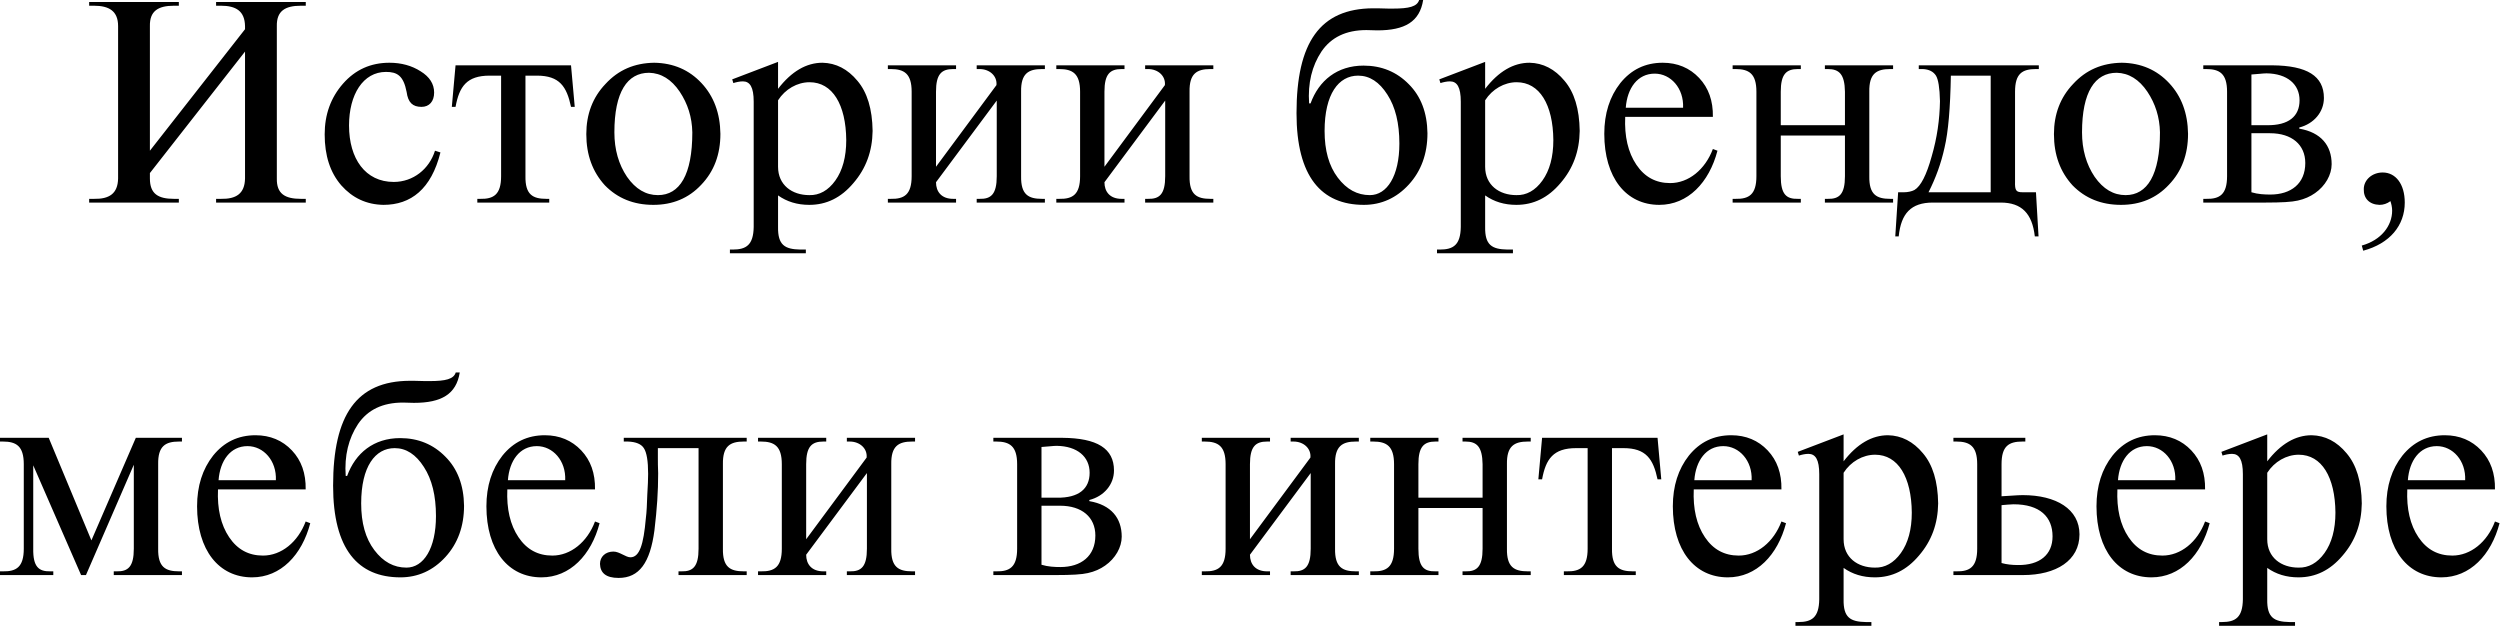<?xml version="1.0" encoding="UTF-8"?> <svg xmlns="http://www.w3.org/2000/svg" width="349" height="88" viewBox="0 0 349 88" fill="none"><path d="M12.446 0.279H24.966V0.799H24.286C22.046 0.799 20.886 1.559 20.926 3.639V21.039L34.206 4.079V3.639C34.166 1.559 32.966 0.799 30.846 0.799H30.166V0.279H42.686V0.799H42.006C39.766 0.799 38.606 1.559 38.646 3.639V24.919C38.606 27.039 39.766 27.759 42.006 27.759H42.686V28.279H30.166V27.759H30.846C32.966 27.799 34.166 27.039 34.206 24.919V7.199L20.926 24.159V24.919C20.926 27.039 22.046 27.759 24.286 27.759H24.966V28.279H12.446V27.759H13.126C15.246 27.799 16.446 27.039 16.486 24.919V3.639C16.486 1.559 15.246 0.799 13.126 0.799H12.446V0.279ZM60.725 21.039L61.485 21.279C60.205 26.399 57.365 28.599 53.525 28.599C51.165 28.559 49.205 27.639 47.645 25.879C46.085 24.079 45.325 21.719 45.325 18.759C45.325 15.999 46.165 13.639 47.885 11.679C49.605 9.719 51.765 8.759 54.365 8.759C56.005 8.759 57.485 9.159 58.725 9.959C59.965 10.719 60.605 11.719 60.605 12.919C60.605 14.159 59.925 14.919 58.845 14.919C57.605 14.919 56.965 14.319 56.765 12.839C56.325 10.559 55.445 10.039 53.885 10.039C50.685 10.039 48.725 13.199 48.725 17.519C48.725 22.159 51.005 25.399 54.965 25.399C57.685 25.399 59.925 23.599 60.725 21.039ZM63.594 9.119H79.714L80.234 14.919H79.714C79.114 12.079 78.114 10.559 74.954 10.559H73.354V24.599C73.314 27.159 74.354 27.759 76.274 27.759H76.674V28.279H66.634V27.759H67.034C68.914 27.799 69.954 27.159 69.954 24.599V10.559H68.354C65.154 10.559 64.114 12.079 63.594 14.919H63.074L63.594 9.119ZM91.208 28.599C88.448 28.599 86.208 27.679 84.448 25.879C82.728 23.999 81.848 21.639 81.848 18.719C81.848 15.959 82.728 13.599 84.528 11.719C86.328 9.759 88.568 8.799 91.328 8.759C94.008 8.799 96.208 9.759 97.928 11.599C99.648 13.439 100.528 15.799 100.568 18.679C100.568 21.559 99.688 23.919 97.888 25.799C96.128 27.679 93.888 28.599 91.208 28.599ZM85.768 18.479C85.768 20.879 86.368 22.959 87.528 24.679C88.728 26.399 90.168 27.239 91.848 27.239C94.888 27.239 96.648 24.399 96.648 18.479C96.608 16.359 96.008 14.479 94.888 12.799C93.728 11.079 92.288 10.199 90.608 10.159C87.568 10.159 85.768 12.839 85.768 18.479ZM108.616 8.639V12.399C110.496 9.959 112.576 8.759 114.816 8.759C116.696 8.799 118.336 9.639 119.696 11.279C121.056 12.879 121.776 15.199 121.816 18.279C121.776 21.119 120.896 23.519 119.136 25.559C117.416 27.599 115.376 28.599 112.976 28.599C111.296 28.599 109.856 28.159 108.616 27.279V31.679C108.576 34.199 109.536 34.799 111.736 34.839H112.496V35.359H101.896V34.839H102.296C104.176 34.839 105.176 34.199 105.216 31.679V14.199C105.216 12.159 104.696 11.359 103.696 11.359C103.256 11.359 102.736 11.479 102.376 11.599L102.216 11.079L108.616 8.639ZM108.616 13.999V23.279C108.616 25.839 110.576 27.239 112.976 27.239C114.376 27.279 115.616 26.599 116.616 25.199C117.616 23.799 118.136 21.919 118.136 19.559C118.096 14.599 116.216 11.479 113.016 11.479C111.296 11.479 109.616 12.439 108.616 13.999ZM123.946 9.119H133.466V9.639H133.066C131.426 9.639 130.666 10.359 130.666 12.799V23.279L139.106 11.879C139.226 10.599 138.146 9.639 136.746 9.639H136.346V9.119H145.866V9.639H145.466C143.546 9.639 142.506 10.279 142.546 12.799V24.599C142.506 27.159 143.546 27.759 145.466 27.759H145.866V28.279H136.346V27.759H136.746C138.346 27.799 139.146 27.119 139.146 24.599V14.039L130.666 25.439C130.666 26.759 131.426 27.759 133.066 27.759H133.466V28.279H123.946V27.759H124.346C126.226 27.799 127.266 27.159 127.266 24.599V12.799C127.266 10.279 126.226 9.639 124.346 9.639H123.946V9.119ZM147.461 9.119H156.981V9.639H156.581C154.941 9.639 154.181 10.359 154.181 12.799V23.279L162.621 11.879C162.741 10.599 161.661 9.639 160.261 9.639H159.861V9.119H169.381V9.639H168.981C167.061 9.639 166.021 10.279 166.061 12.799V24.599C166.021 27.159 167.061 27.759 168.981 27.759H169.381V28.279H159.861V27.759H160.261C161.861 27.799 162.661 27.119 162.661 24.599V14.039L154.181 25.439C154.181 26.759 154.941 27.759 156.581 27.759H156.981V28.279H147.461V27.759H147.861C149.741 27.799 150.781 27.159 150.781 24.599V12.799C150.781 10.279 149.741 9.639 147.861 9.639H147.461V9.119ZM198.113 -0.001H198.673C198.193 3.039 196.113 4.239 192.273 4.239C191.913 4.239 191.073 4.199 190.753 4.199C187.913 4.199 185.833 5.199 184.473 7.199C183.153 9.199 182.553 11.599 182.753 14.439H182.953C184.113 11.239 186.673 9.159 190.353 9.159C192.873 9.159 194.993 10.039 196.673 11.759C198.353 13.439 199.233 15.719 199.273 18.599C199.273 21.479 198.393 23.879 196.673 25.759C194.953 27.639 192.833 28.599 190.393 28.599C184.473 28.599 180.993 24.679 180.993 15.799C180.993 5.919 184.273 1.199 191.673 1.159H192.273C192.753 1.159 193.353 1.199 193.833 1.199H194.473C196.713 1.199 197.833 0.919 198.113 -0.001ZM191.233 27.239C193.633 27.239 195.353 24.559 195.353 20.039C195.353 17.199 194.793 14.919 193.673 13.199C192.553 11.439 191.193 10.559 189.593 10.559C186.873 10.559 184.913 13.119 184.913 18.279C184.913 20.999 185.513 23.159 186.753 24.799C187.993 26.439 189.473 27.239 191.233 27.239ZM207.326 8.639V12.399C209.206 9.959 211.286 8.759 213.526 8.759C215.406 8.799 217.046 9.639 218.406 11.279C219.766 12.879 220.486 15.199 220.526 18.279C220.486 21.119 219.606 23.519 217.846 25.559C216.126 27.599 214.086 28.599 211.686 28.599C210.006 28.599 208.566 28.159 207.326 27.279V31.679C207.286 34.199 208.246 34.799 210.446 34.839H211.206V35.359H200.606V34.839H201.006C202.886 34.839 203.886 34.199 203.926 31.679V14.199C203.926 12.159 203.406 11.359 202.406 11.359C201.966 11.359 201.446 11.479 201.086 11.599L200.926 11.079L207.326 8.639ZM207.326 13.999V23.279C207.326 25.839 209.286 27.239 211.686 27.239C213.086 27.279 214.326 26.599 215.326 25.199C216.326 23.799 216.846 21.919 216.846 19.559C216.806 14.599 214.926 11.479 211.726 11.479C210.006 11.479 208.326 12.439 207.326 13.999ZM239.118 16.319H226.878C226.758 19.039 227.278 21.279 228.438 22.999C229.598 24.719 231.158 25.559 233.158 25.559C235.718 25.559 238.038 23.679 239.118 20.799L239.758 21.039C238.598 25.479 235.638 28.599 231.638 28.599C226.998 28.599 223.958 24.799 223.958 18.679C223.958 15.839 224.718 13.479 226.198 11.599C227.718 9.719 229.678 8.759 232.118 8.759C234.158 8.759 235.878 9.479 237.198 10.879C238.518 12.279 239.158 14.079 239.118 16.319ZM226.958 15.039H234.958C235.078 12.319 233.238 10.279 230.998 10.279C228.598 10.279 227.158 12.319 226.958 15.039ZM241.875 9.119H251.395V9.639H250.995C249.355 9.639 248.595 10.359 248.595 12.799V17.479H257.555V12.799C257.515 10.359 256.755 9.639 255.155 9.639H254.755V9.119H264.275V9.639H263.875C261.955 9.639 260.915 10.279 260.955 12.799V24.599C260.915 27.159 261.955 27.759 263.875 27.759H264.275V28.279H254.755V27.759H255.155C256.755 27.799 257.555 27.119 257.555 24.599V18.919H248.595V24.599C248.595 27.119 249.355 27.799 250.995 27.759H251.395V28.279H241.875V27.759H242.275C244.155 27.799 245.195 27.159 245.195 24.599V12.799C245.195 10.279 244.155 9.639 242.275 9.639H241.875V9.119ZM267.86 9.119H284.62V9.639H284.22C282.3 9.639 281.3 10.279 281.3 12.799V25.319C281.26 26.639 281.46 26.839 282.38 26.839H284.22L284.58 32.999H284.06C283.7 29.799 282.22 28.279 279.3 28.279H269.82C266.78 28.279 265.38 29.799 265.06 32.999H264.58L264.98 26.839H265.82C266.3 26.839 266.9 26.719 267.26 26.519C268.14 25.999 268.94 24.439 269.66 21.839C270.42 19.239 270.78 16.679 270.82 14.119C270.78 12.239 270.58 11.079 270.26 10.559C269.9 9.999 269.3 9.679 268.42 9.639H267.86V9.119ZM277.9 26.839V10.559H272.34C272.26 15.079 271.98 18.399 271.46 20.599C270.98 22.799 270.22 24.879 269.22 26.839H277.9ZM296.091 28.599C293.331 28.599 291.091 27.679 289.331 25.879C287.611 23.999 286.731 21.639 286.731 18.719C286.731 15.959 287.611 13.599 289.411 11.719C291.211 9.759 293.451 8.799 296.211 8.759C298.891 8.799 301.091 9.759 302.811 11.599C304.531 13.439 305.411 15.799 305.451 18.679C305.451 21.559 304.571 23.919 302.771 25.799C301.011 27.679 298.771 28.599 296.091 28.599ZM290.651 18.479C290.651 20.879 291.251 22.959 292.411 24.679C293.611 26.399 295.051 27.239 296.731 27.239C299.771 27.239 301.531 24.399 301.531 18.479C301.491 16.359 300.891 14.479 299.771 12.799C298.611 11.079 297.171 10.199 295.491 10.159C292.451 10.159 290.651 12.839 290.651 18.479ZM307.578 9.119H317.218C322.058 9.159 324.418 10.599 324.418 13.679C324.418 15.639 323.018 17.279 320.978 17.799V17.959C324.018 18.479 325.498 20.319 325.498 22.919C325.498 24.399 324.618 25.959 323.178 26.959C322.498 27.439 321.698 27.799 320.778 27.999C319.938 28.199 318.458 28.279 316.298 28.279H307.578V27.759H307.978C309.858 27.799 310.898 27.159 310.898 24.599V12.799C310.898 10.279 309.858 9.639 307.978 9.639H307.578V9.119ZM314.298 18.599V26.839C315.218 27.119 316.138 27.159 316.938 27.159C319.818 27.159 321.818 25.639 321.818 22.759C321.818 20.199 319.938 18.599 316.898 18.599H314.298ZM314.298 10.399V17.479H316.458C319.498 17.519 321.018 16.239 321.018 13.999C321.018 11.759 319.298 10.279 316.418 10.239C315.898 10.239 315.098 10.359 314.298 10.399ZM329.904 34.999L329.704 34.279C332.424 33.519 333.944 31.519 333.944 29.399C333.944 28.919 333.824 28.439 333.704 28.079C333.224 28.439 332.704 28.599 332.184 28.599C330.744 28.559 329.944 27.679 329.984 26.399C329.984 25.119 331.144 24.079 332.624 24.079C334.424 24.079 335.704 25.679 335.704 28.279C335.704 31.479 333.624 33.999 329.904 34.999ZM18.68 64.879L12 80.279H11.32L4.64 64.959V76.599C4.6 79.119 5.4 79.799 7.04 79.759H7.44V80.279H0V79.759H0.4C2.28 79.799 3.32 79.159 3.32 76.599V64.799C3.32 62.279 2.28 61.639 0.4 61.639H0V61.119H6.8L12.76 75.439L18.96 61.119H25.4V61.639H25C23.08 61.639 22.04 62.279 22.08 64.799V76.599C22.04 79.159 23.08 79.759 25 79.759H25.4V80.279H15.88V79.759H16.28C17.88 79.799 18.68 79.119 18.68 76.599V64.879ZM42.672 68.319H30.432C30.312 71.039 30.832 73.279 31.992 74.999C33.152 76.719 34.712 77.559 36.712 77.559C39.272 77.559 41.592 75.679 42.672 72.799L43.312 73.039C42.152 77.479 39.192 80.599 35.192 80.599C30.552 80.599 27.512 76.799 27.512 70.679C27.512 67.839 28.272 65.479 29.752 63.599C31.272 61.719 33.232 60.759 35.672 60.759C37.712 60.759 39.432 61.479 40.752 62.879C42.072 64.279 42.712 66.079 42.672 68.319ZM30.512 67.039H38.512C38.632 64.319 36.792 62.279 34.552 62.279C32.152 62.279 30.712 64.319 30.512 67.039ZM63.62 51.999H64.18C63.7 55.039 61.62 56.239 57.781 56.239C57.42 56.239 56.581 56.199 56.261 56.199C53.42 56.199 51.34 57.199 49.98 59.199C48.66 61.199 48.06 63.599 48.261 66.439H48.461C49.62 63.239 52.181 61.159 55.861 61.159C58.38 61.159 60.501 62.039 62.181 63.759C63.861 65.439 64.74 67.719 64.781 70.599C64.781 73.479 63.901 75.879 62.181 77.759C60.461 79.639 58.34 80.599 55.901 80.599C49.98 80.599 46.501 76.679 46.501 67.799C46.501 57.919 49.781 53.199 57.181 53.159H57.781C58.261 53.159 58.861 53.199 59.34 53.199H59.98C62.221 53.199 63.34 52.919 63.62 51.999ZM56.74 79.239C59.141 79.239 60.861 76.559 60.861 72.039C60.861 69.199 60.3 66.919 59.181 65.199C58.06 63.439 56.7 62.559 55.1 62.559C52.38 62.559 50.42 65.119 50.42 70.279C50.42 72.999 51.02 75.159 52.261 76.799C53.501 78.439 54.98 79.239 56.74 79.239ZM83.063 68.319H70.823C70.703 71.039 71.223 73.279 72.383 74.999C73.543 76.719 75.103 77.559 77.103 77.559C79.663 77.559 81.983 75.679 83.063 72.799L83.703 73.039C82.543 77.479 79.583 80.599 75.583 80.599C70.943 80.599 67.903 76.799 67.903 70.679C67.903 67.839 68.663 65.479 70.143 63.599C71.663 61.719 73.623 60.759 76.063 60.759C78.103 60.759 79.823 61.479 81.143 62.879C82.463 64.279 83.103 66.079 83.063 68.319ZM70.903 67.039H78.903C79.023 64.319 77.183 62.279 74.943 62.279C72.543 62.279 71.103 64.319 70.903 67.039ZM97.519 62.559H91.839V63.959C91.839 64.439 91.839 65.159 91.879 66.079C91.879 68.639 91.719 70.999 91.359 74.039C90.759 78.559 89.239 80.679 86.359 80.679C84.559 80.679 83.799 79.959 83.759 78.719C83.759 77.719 84.519 76.999 85.639 76.999C86.479 76.999 87.359 77.799 87.999 77.799C89.279 77.799 89.839 76.039 90.159 72.359C90.279 71.439 90.319 70.359 90.359 69.119C90.439 67.839 90.479 66.839 90.479 66.159C90.479 64.359 90.279 63.159 89.879 62.559C89.519 61.999 88.799 61.679 87.639 61.639H87.079V61.119H104.239V61.639H103.839C101.919 61.639 100.879 62.279 100.919 64.799V76.599C100.879 79.159 101.919 79.759 103.839 79.759H104.239V80.279H94.719V79.759H95.119C96.719 79.799 97.519 79.119 97.519 76.599V62.559ZM105.821 61.119H115.341V61.639H114.941C113.301 61.639 112.541 62.359 112.541 64.799V75.279L120.981 63.879C121.101 62.599 120.021 61.639 118.621 61.639H118.221V61.119H127.741V61.639H127.341C125.421 61.639 124.381 62.279 124.421 64.799V76.599C124.381 79.159 125.421 79.759 127.341 79.759H127.741V80.279H118.221V79.759H118.621C120.221 79.799 121.021 79.119 121.021 76.599V66.039L112.541 77.439C112.541 78.759 113.301 79.759 114.941 79.759H115.341V80.279H105.821V79.759H106.221C108.101 79.799 109.141 79.159 109.141 76.599V64.799C109.141 62.279 108.101 61.639 106.221 61.639H105.821V61.119ZM138.672 61.119H148.312C153.152 61.159 155.512 62.599 155.512 65.679C155.512 67.639 154.112 69.279 152.072 69.799V69.959C155.112 70.479 156.592 72.319 156.592 74.919C156.592 76.399 155.712 77.959 154.272 78.959C153.592 79.439 152.792 79.799 151.872 79.999C151.032 80.199 149.552 80.279 147.392 80.279H138.672V79.759H139.072C140.952 79.799 141.992 79.159 141.992 76.599V64.799C141.992 62.279 140.952 61.639 139.072 61.639H138.672V61.119ZM145.392 70.599V78.839C146.312 79.119 147.232 79.159 148.032 79.159C150.912 79.159 152.912 77.639 152.912 74.759C152.912 72.199 151.032 70.599 147.992 70.599H145.392ZM145.392 62.399V69.479H147.552C150.592 69.519 152.112 68.239 152.112 65.999C152.112 63.759 150.392 62.279 147.512 62.239C146.992 62.239 146.192 62.359 145.392 62.399ZM167.774 61.119H177.294V61.639H176.894C175.254 61.639 174.494 62.359 174.494 64.799V75.279L182.934 63.879C183.054 62.599 181.974 61.639 180.574 61.639H180.174V61.119H189.694V61.639H189.294C187.374 61.639 186.334 62.279 186.374 64.799V76.599C186.334 79.159 187.374 79.759 189.294 79.759H189.694V80.279H180.174V79.759H180.574C182.174 79.799 182.974 79.119 182.974 76.599V66.039L174.494 77.439C174.494 78.759 175.254 79.759 176.894 79.759H177.294V80.279H167.774V79.759H168.174C170.054 79.799 171.094 79.159 171.094 76.599V64.799C171.094 62.279 170.054 61.639 168.174 61.639H167.774V61.119ZM191.289 61.119H200.809V61.639H200.409C198.769 61.639 198.009 62.359 198.009 64.799V69.479H206.969V64.799C206.929 62.359 206.169 61.639 204.569 61.639H204.169V61.119H213.689V61.639H213.289C211.369 61.639 210.329 62.279 210.369 64.799V76.599C210.329 79.159 211.369 79.759 213.289 79.759H213.689V80.279H204.169V79.759H204.569C206.169 79.799 206.969 79.119 206.969 76.599V70.919H198.009V76.599C198.009 79.119 198.769 79.799 200.409 79.759H200.809V80.279H191.289V79.759H191.689C193.569 79.799 194.609 79.159 194.609 76.599V64.799C194.609 62.279 193.569 61.639 191.689 61.639H191.289V61.119ZM215.274 61.119H231.394L231.914 66.919H231.394C230.794 64.079 229.794 62.559 226.634 62.559H225.034V76.599C224.994 79.159 226.034 79.759 227.954 79.759H228.354V80.279H218.314V79.759H218.714C220.594 79.799 221.634 79.159 221.634 76.599V62.559H220.034C216.834 62.559 215.794 64.079 215.274 66.919H214.754L215.274 61.119ZM248.688 68.319H236.448C236.328 71.039 236.848 73.279 238.008 74.999C239.168 76.719 240.728 77.559 242.728 77.559C245.288 77.559 247.608 75.679 248.688 72.799L249.328 73.039C248.168 77.479 245.208 80.599 241.208 80.599C236.568 80.599 233.528 76.799 233.528 70.679C233.528 67.839 234.288 65.479 235.768 63.599C237.288 61.719 239.248 60.759 241.688 60.759C243.728 60.759 245.448 61.479 246.768 62.879C248.088 64.279 248.728 66.079 248.688 68.319ZM236.528 67.039H244.528C244.648 64.319 242.808 62.279 240.568 62.279C238.168 62.279 236.728 64.319 236.528 67.039ZM257.366 60.639V64.399C259.246 61.959 261.326 60.759 263.566 60.759C265.446 60.799 267.086 61.639 268.446 63.279C269.806 64.879 270.526 67.199 270.566 70.279C270.526 73.119 269.646 75.519 267.886 77.559C266.166 79.599 264.126 80.599 261.726 80.599C260.046 80.599 258.606 80.159 257.366 79.279V83.679C257.326 86.199 258.286 86.799 260.486 86.839H261.246V87.359H250.646V86.839H251.046C252.926 86.839 253.926 86.199 253.966 83.679V66.199C253.966 64.159 253.446 63.359 252.446 63.359C252.006 63.359 251.486 63.479 251.126 63.599L250.966 63.079L257.366 60.639ZM257.366 65.999V75.279C257.366 77.839 259.326 79.239 261.726 79.239C263.126 79.279 264.366 78.599 265.366 77.199C266.366 75.799 266.886 73.919 266.886 71.559C266.846 66.599 264.966 63.479 261.766 63.479C260.046 63.479 258.366 64.439 257.366 65.999ZM272.696 80.279V79.759H273.096C274.976 79.799 276.016 79.159 276.016 76.599V64.799C276.016 62.279 274.976 61.639 273.096 61.639H272.696V61.119H282.736V61.639H282.336C280.416 61.639 279.416 62.279 279.416 64.799V69.279C280.416 69.239 281.576 69.119 282.376 69.119C287.056 69.119 290.296 71.079 290.296 74.599C290.296 78.239 287.056 80.279 282.416 80.279H272.696ZM279.416 70.519V78.599C280.136 78.799 280.896 78.879 281.696 78.879C284.736 78.919 286.536 77.439 286.536 74.879C286.536 72.159 284.776 70.399 281.096 70.399C280.616 70.399 280.016 70.479 279.416 70.519ZM307.829 68.319H295.589C295.469 71.039 295.989 73.279 297.149 74.999C298.309 76.719 299.869 77.559 301.869 77.559C304.429 77.559 306.749 75.679 307.829 72.799L308.469 73.039C307.309 77.479 304.349 80.599 300.349 80.599C295.709 80.599 292.669 76.799 292.669 70.679C292.669 67.839 293.429 65.479 294.909 63.599C296.429 61.719 298.389 60.759 300.829 60.759C302.869 60.759 304.589 61.479 305.909 62.879C307.229 64.279 307.869 66.079 307.829 68.319ZM295.669 67.039H303.669C303.789 64.319 301.949 62.279 299.709 62.279C297.309 62.279 295.869 64.319 295.669 67.039ZM316.506 60.639V64.399C318.386 61.959 320.466 60.759 322.706 60.759C324.586 60.799 326.226 61.639 327.586 63.279C328.946 64.879 329.666 67.199 329.706 70.279C329.666 73.119 328.786 75.519 327.026 77.559C325.306 79.599 323.266 80.599 320.866 80.599C319.186 80.599 317.746 80.159 316.506 79.279V83.679C316.466 86.199 317.426 86.799 319.626 86.839H320.386V87.359H309.786V86.839H310.186C312.066 86.839 313.066 86.199 313.106 83.679V66.199C313.106 64.159 312.586 63.359 311.586 63.359C311.146 63.359 310.626 63.479 310.266 63.599L310.106 63.079L316.506 60.639ZM316.506 65.999V75.279C316.506 77.839 318.466 79.239 320.866 79.239C322.266 79.279 323.506 78.599 324.506 77.199C325.506 75.799 326.026 73.919 326.026 71.559C325.986 66.599 324.106 63.479 320.906 63.479C319.186 63.479 317.506 64.439 316.506 65.999ZM348.297 68.319H336.057C335.937 71.039 336.457 73.279 337.617 74.999C338.777 76.719 340.337 77.559 342.337 77.559C344.897 77.559 347.217 75.679 348.297 72.799L348.937 73.039C347.777 77.479 344.817 80.599 340.817 80.599C336.177 80.599 333.137 76.799 333.137 70.679C333.137 67.839 333.897 65.479 335.377 63.599C336.897 61.719 338.857 60.759 341.297 60.759C343.337 60.759 345.057 61.479 346.377 62.879C347.697 64.279 348.337 66.079 348.297 68.319ZM336.137 67.039H344.137C344.257 64.319 342.417 62.279 340.177 62.279C337.777 62.279 336.337 64.319 336.137 67.039Z" fill="black"></path></svg> 